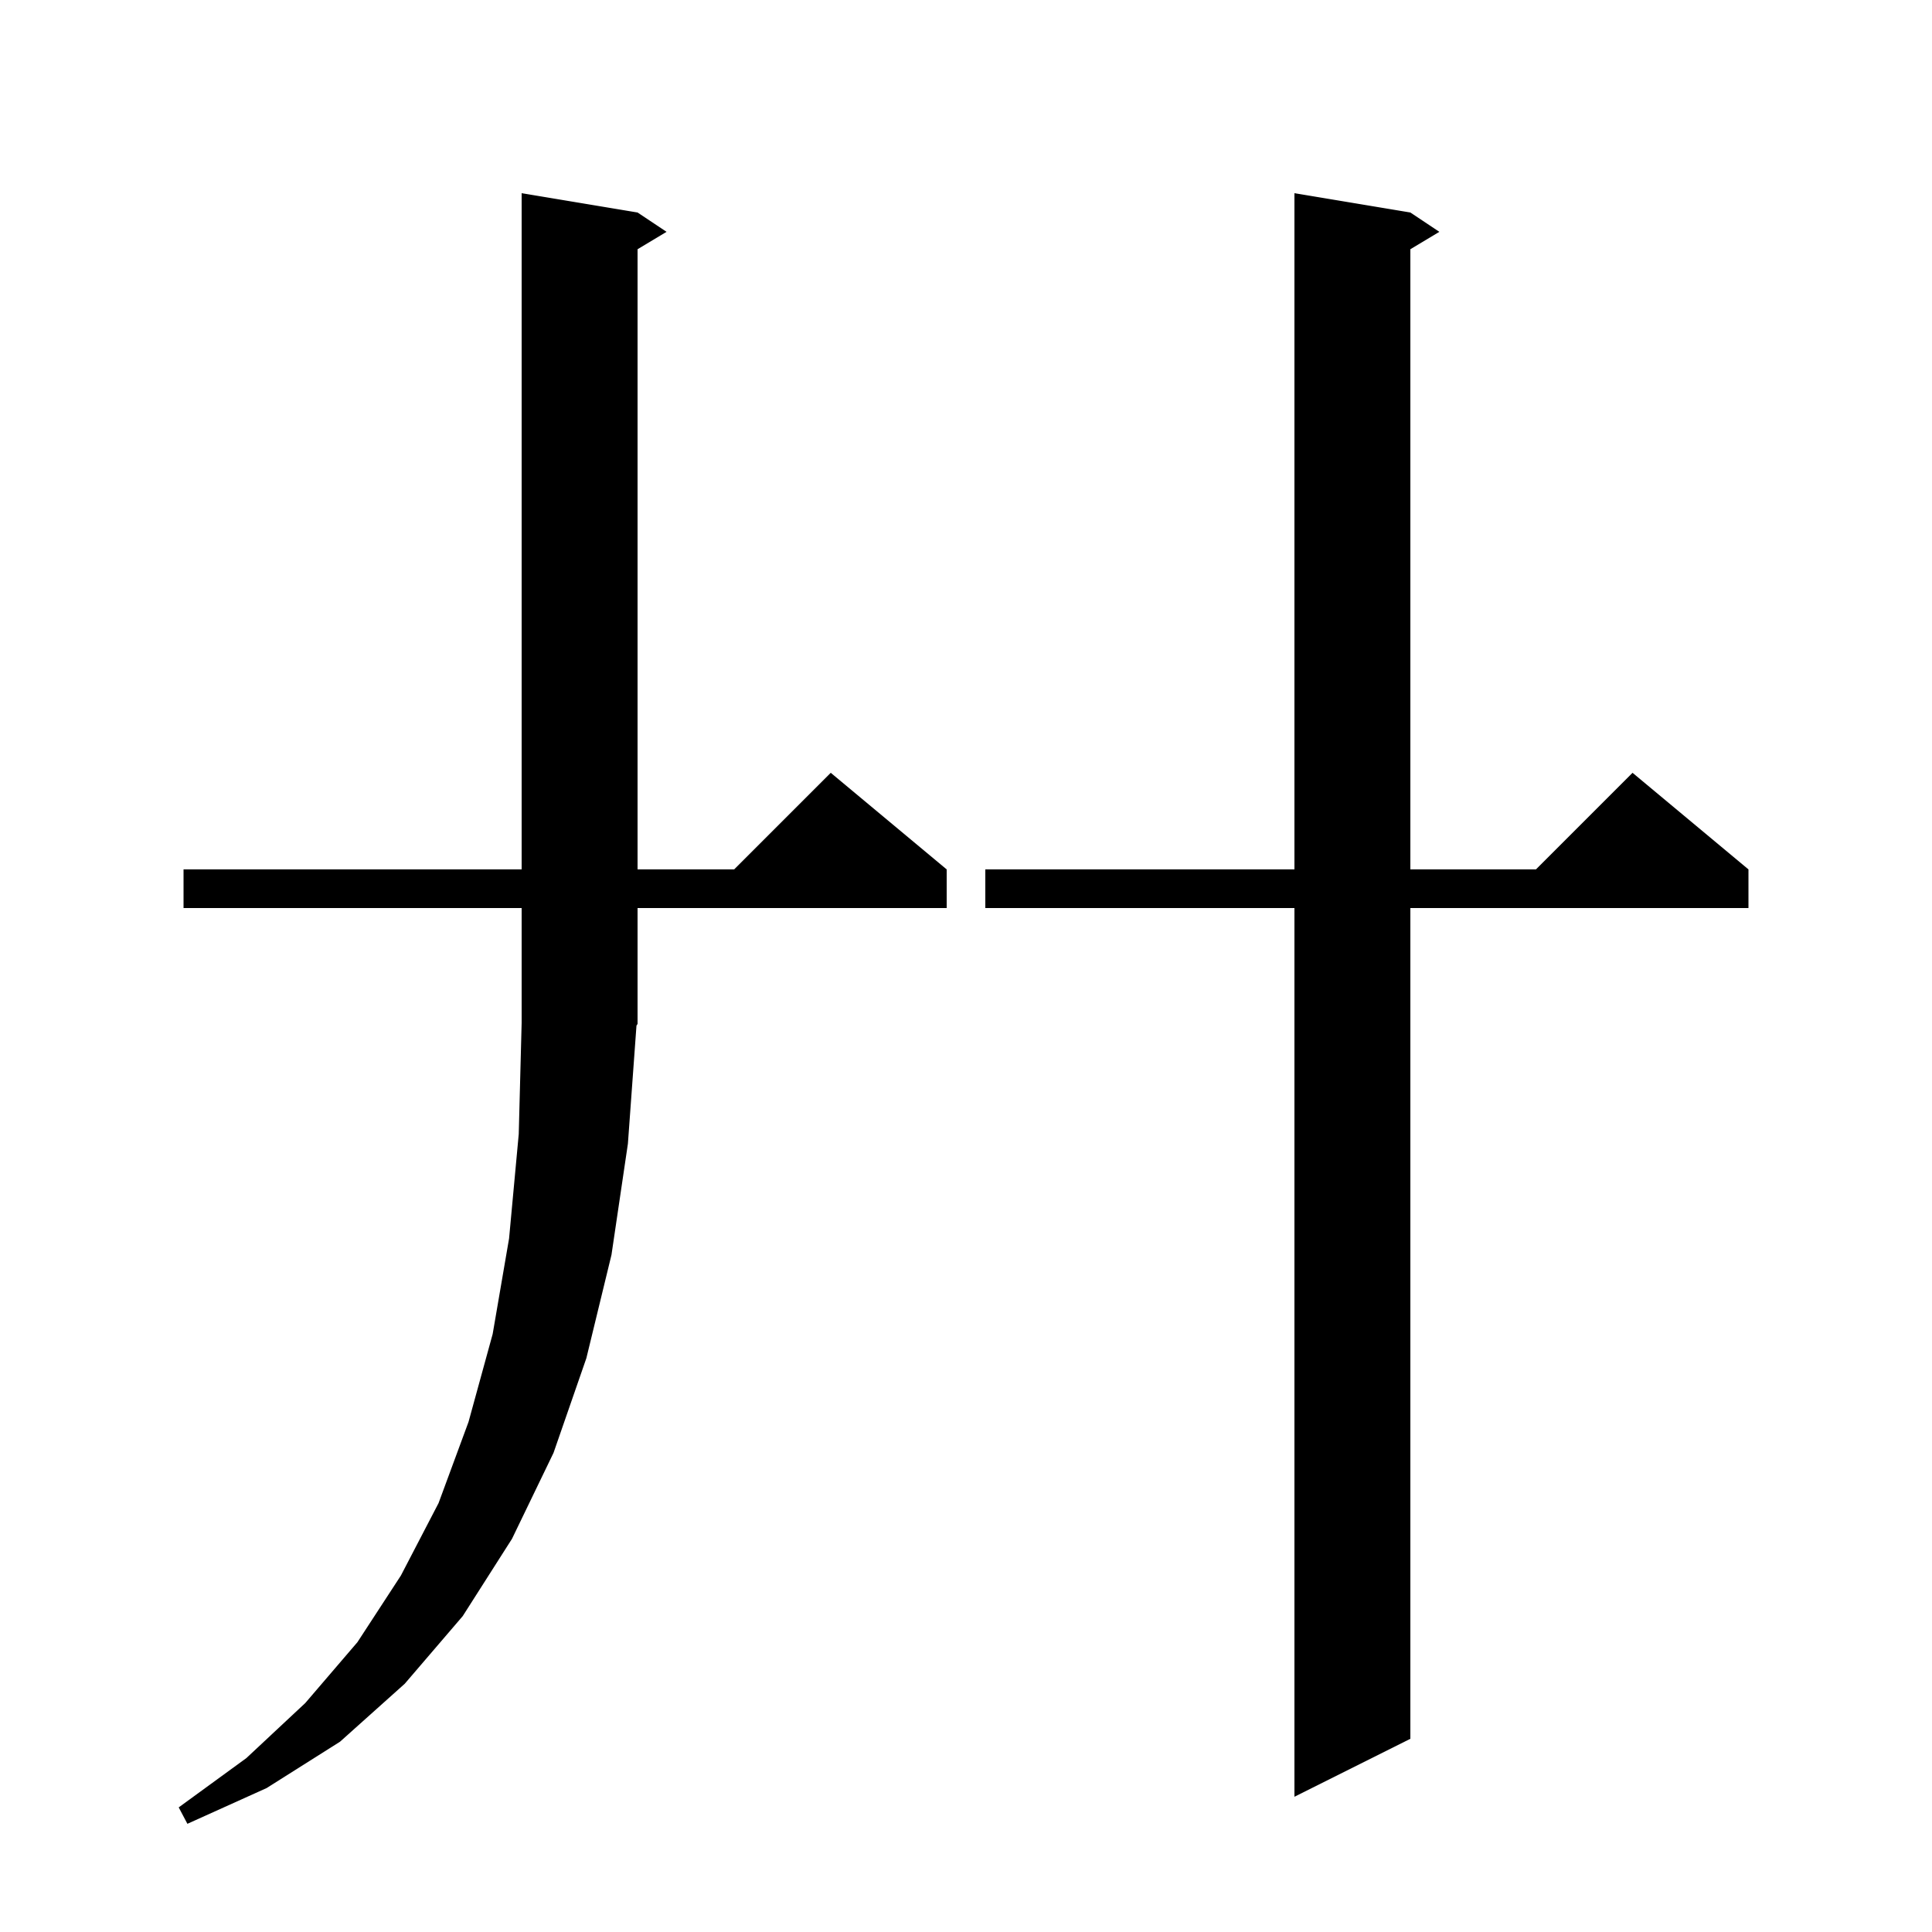 <svg xmlns="http://www.w3.org/2000/svg" xmlns:xlink="http://www.w3.org/1999/xlink" version="1.1" baseProfile="full" viewBox="0 0 200 200" width="200" height="200"><g fill="currentColor"><path d="M 65.0 118.4 L 63.3 129.9 L 60.7 140.6 L 57.3 150.4 L 53.0 159.3 L 47.9 167.3 L 41.9 174.3 L 35.2 180.3 L 27.6 185.1 L 19.4 188.8 L 18.5 187.1 L 25.5 182.0 L 31.6 176.3 L 37.0 170.0 L 41.5 163.1 L 45.4 155.6 L 48.5 147.2 L 51.0 138.1 L 52.7 128.2 L 53.7 117.4 L 54.0 105.9 L 54.0 94.0 L 19.0 94.0 L 19.0 90.0 L 54.0 90.0 L 54.0 20.0 L 66.0 22.0 L 69.0 24.0 L 66.0 25.8 L 66.0 90.0 L 76.0 90.0 L 86.0 80.0 L 98.0 90.0 L 98.0 94.0 L 66.0 94.0 L 66.0 106.0 L 65.888 106.168 Z M 146.0 22.0 L 149.0 24.0 L 146.0 25.8 L 146.0 90.0 L 159.0 90.0 L 169.0 80.0 L 181.0 90.0 L 181.0 94.0 L 146.0 94.0 L 146.0 180.0 L 134.0 186.0 L 134.0 94.0 L 102.0 94.0 L 102.0 90.0 L 134.0 90.0 L 134.0 20.0 Z "/></g></svg>